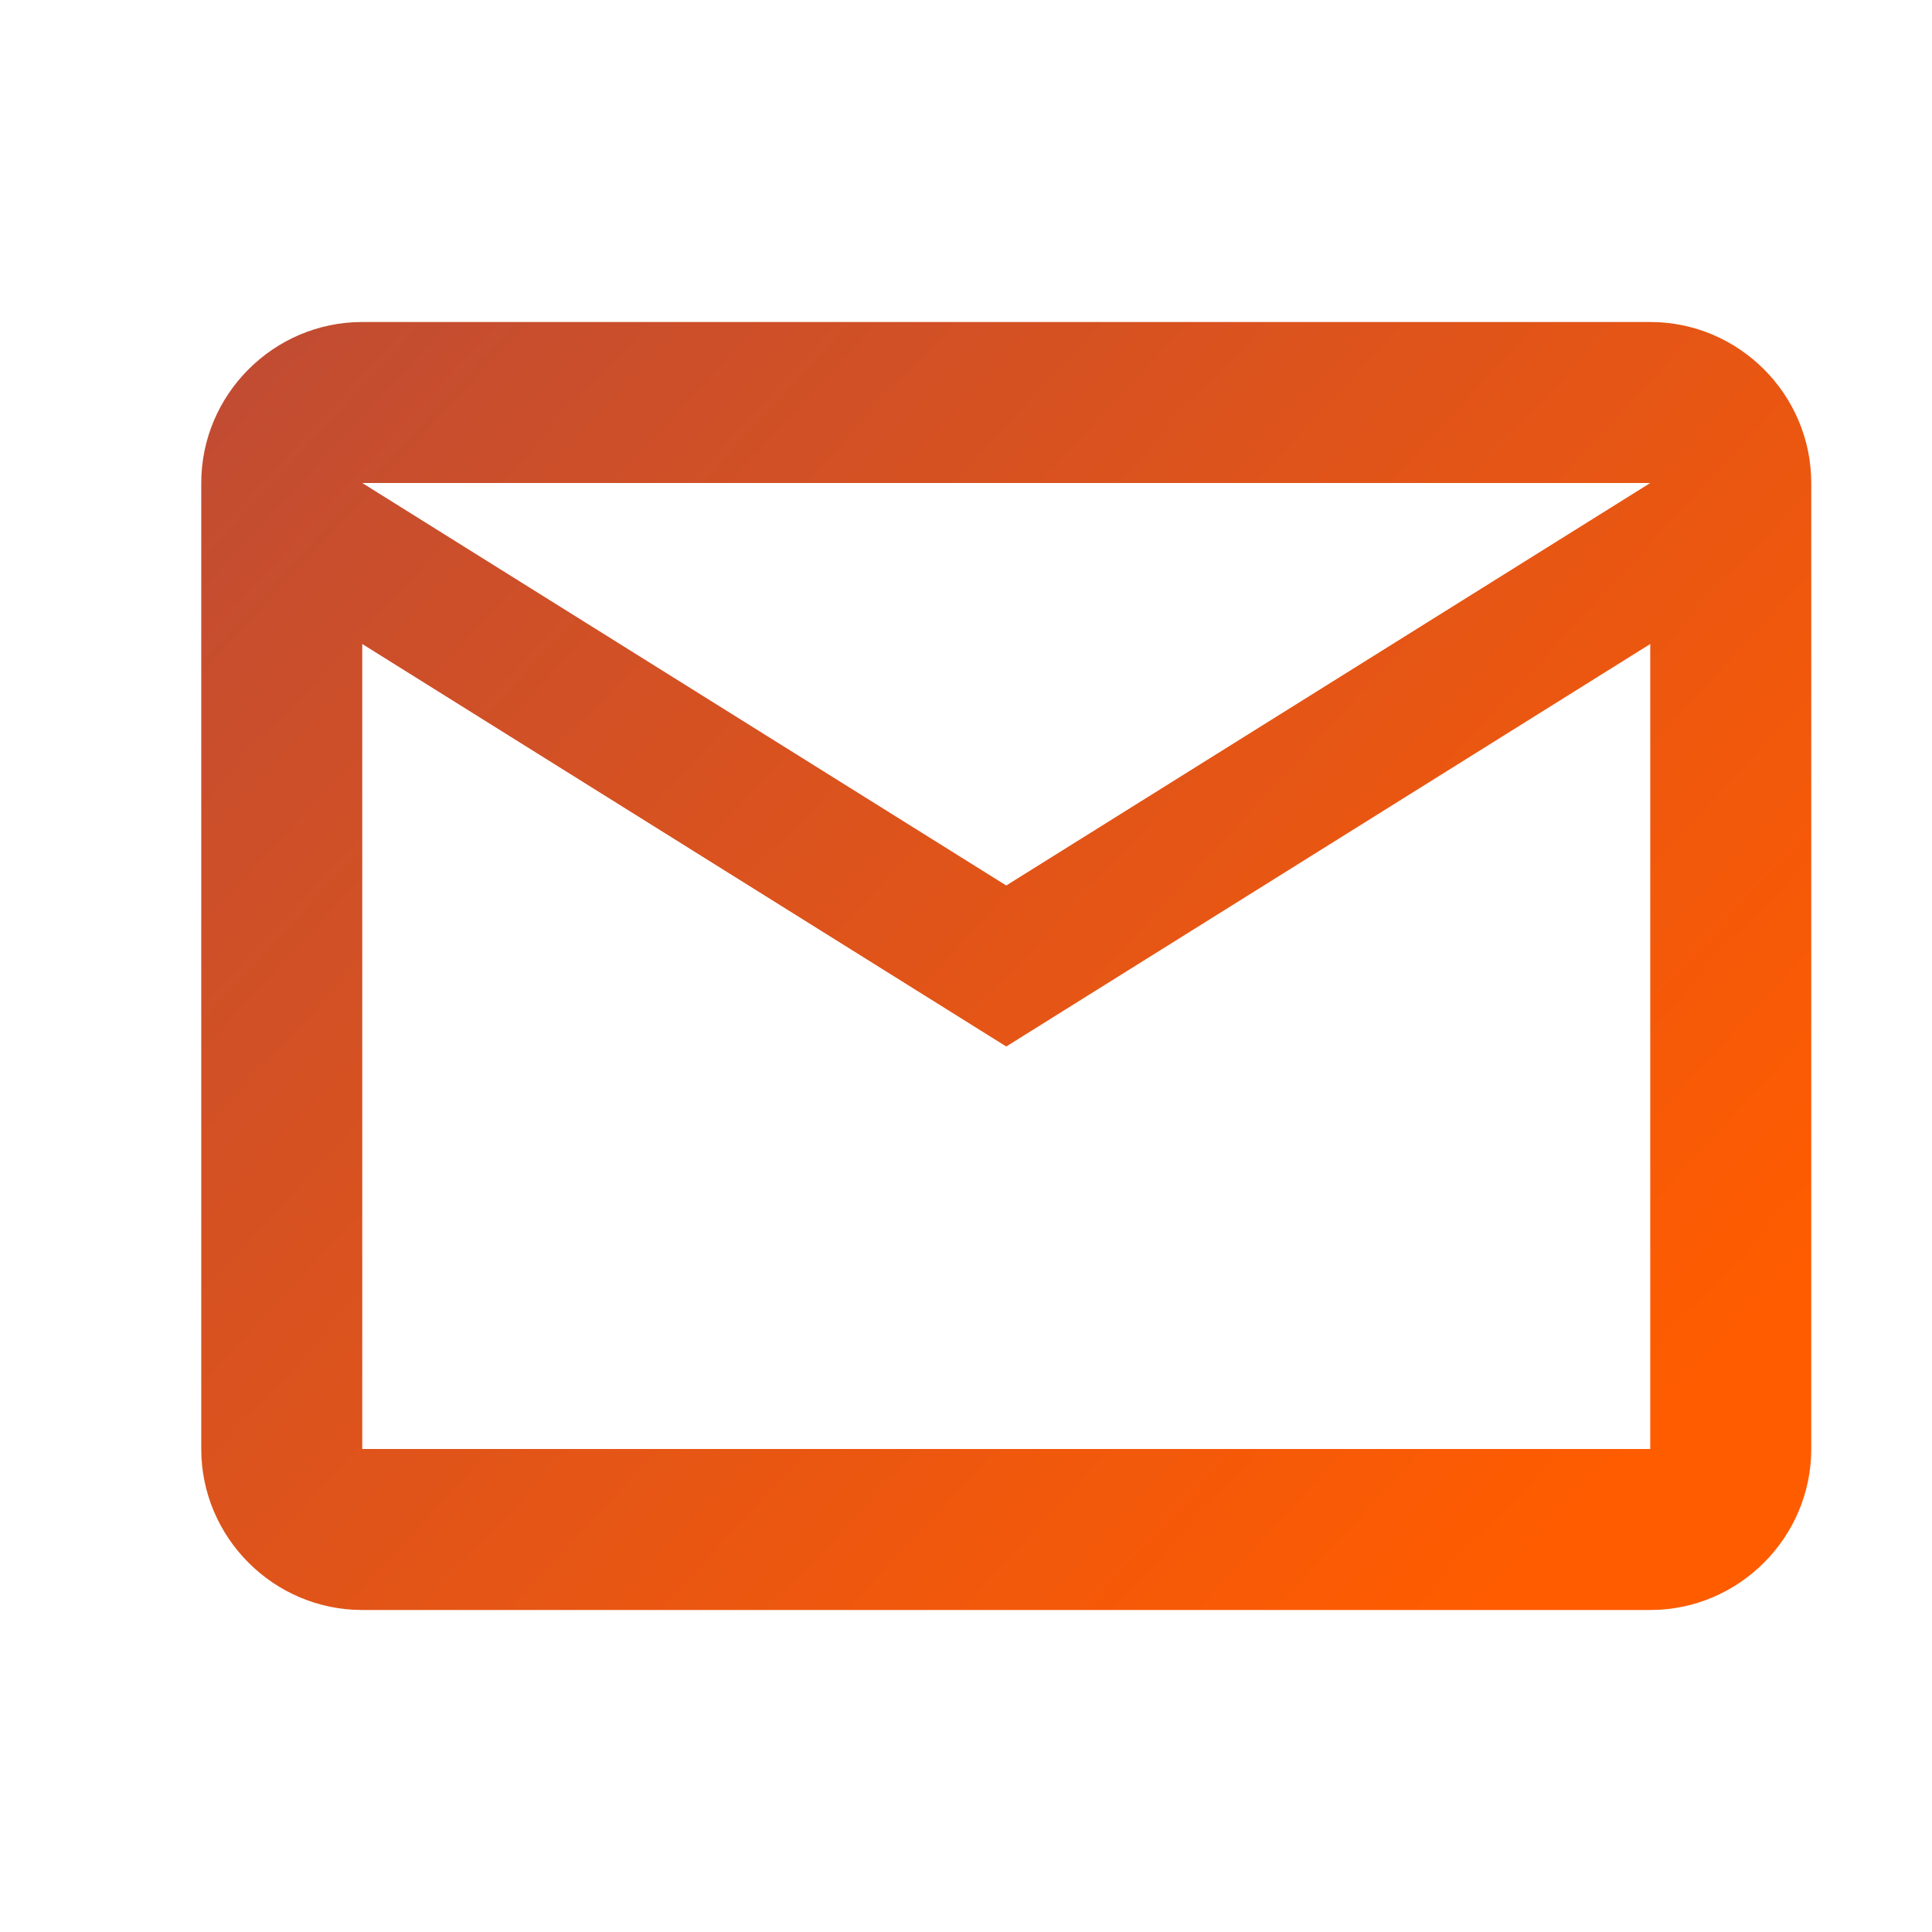 <?xml version="1.0" encoding="UTF-8"?> <svg xmlns="http://www.w3.org/2000/svg" xmlns:xlink="http://www.w3.org/1999/xlink" width="24px" height="24px" viewBox="0 0 24 24" version="1.1"><title>mail-icon</title><defs><rect id="path-1" x="0" y="0" width="24" height="24"></rect><linearGradient x1="-200%" y1="-134%" x2="92.5%" y2="82%" id="linearGradient-3"><stop stop-color="#412B9B" offset="0%"></stop><stop stop-color="#FF5C00" offset="100%"></stop></linearGradient></defs><g id="Page-1" stroke="none" stroke-width="1" fill="none" fill-rule="evenodd"><g id="mail-icon"><mask id="mask-2" fill="white"><use xlink:href="#path-1"></use></mask><g id="Mask"></g><g mask="url(#mask-2)" fill="url(#linearGradient-3)" fill-rule="nonzero" id="Shape"><g transform="translate(2, 4)"><path d="M20.5,2 C20.5,0.9 19.6,0 18.5,0 L2.5,0 C1.4,0 0.5,0.9 0.5,2 L0.5,14 C0.5,15.1 1.4,16 2.5,16 L18.5,16 C19.6,16 20.5,15.1 20.5,14 L20.5,2 Z M18.5,2 L10.5,7 L2.5,2 L18.5,2 Z M18.5,14 L2.5,14 L2.5,4 L10.5,9 L18.5,4 L18.5,14 Z"></path></g></g></g></g></svg> 